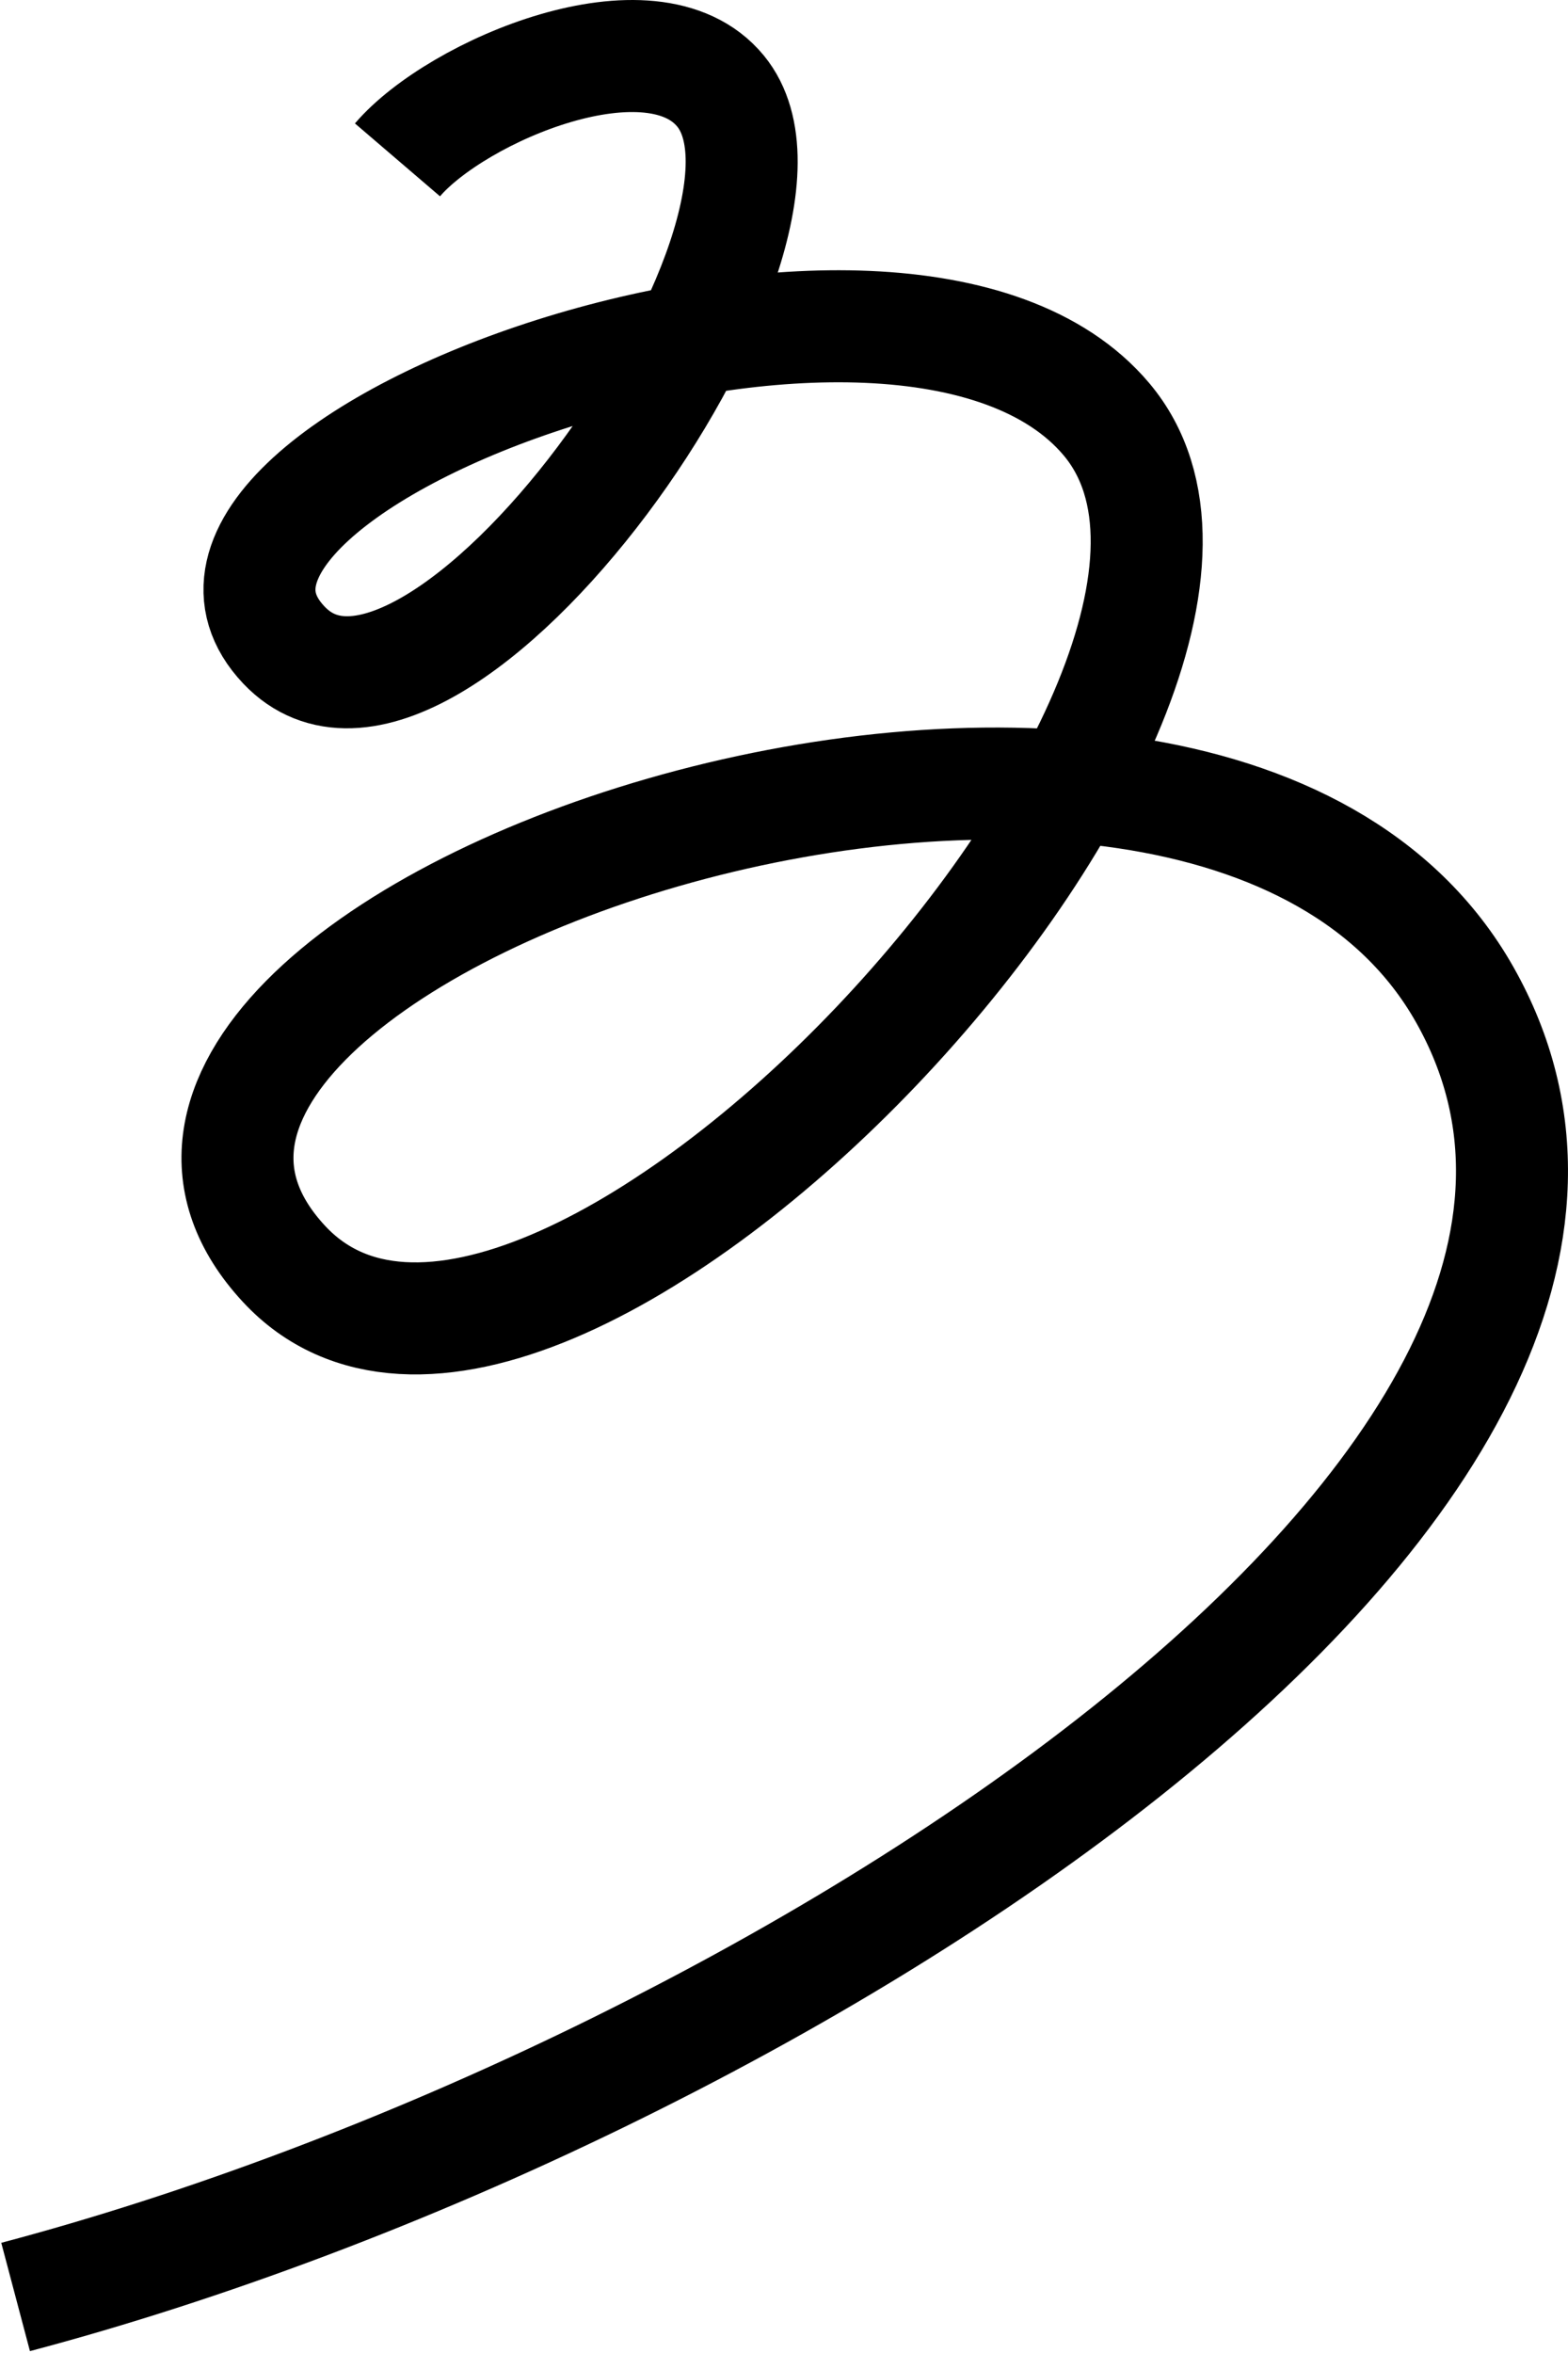 <?xml version="1.0" encoding="UTF-8"?> <svg xmlns="http://www.w3.org/2000/svg" width="280" height="420" viewBox="0 0 280 420" fill="none"> <path d="M70.977 28.536C81.585 16.148 116.456 1.358 128.677 16.265C149.658 41.86 77.272 143.186 50.695 115.137C19.88 82.615 161.198 31.692 197.566 74.817C238.073 122.85 96.505 275.015 50.695 225.579C-2.262 168.43 214.001 93.399 261.56 177.546C310.307 263.796 137.769 374.238 2.787 410" stroke="black" stroke-width="20"></path> </svg> 